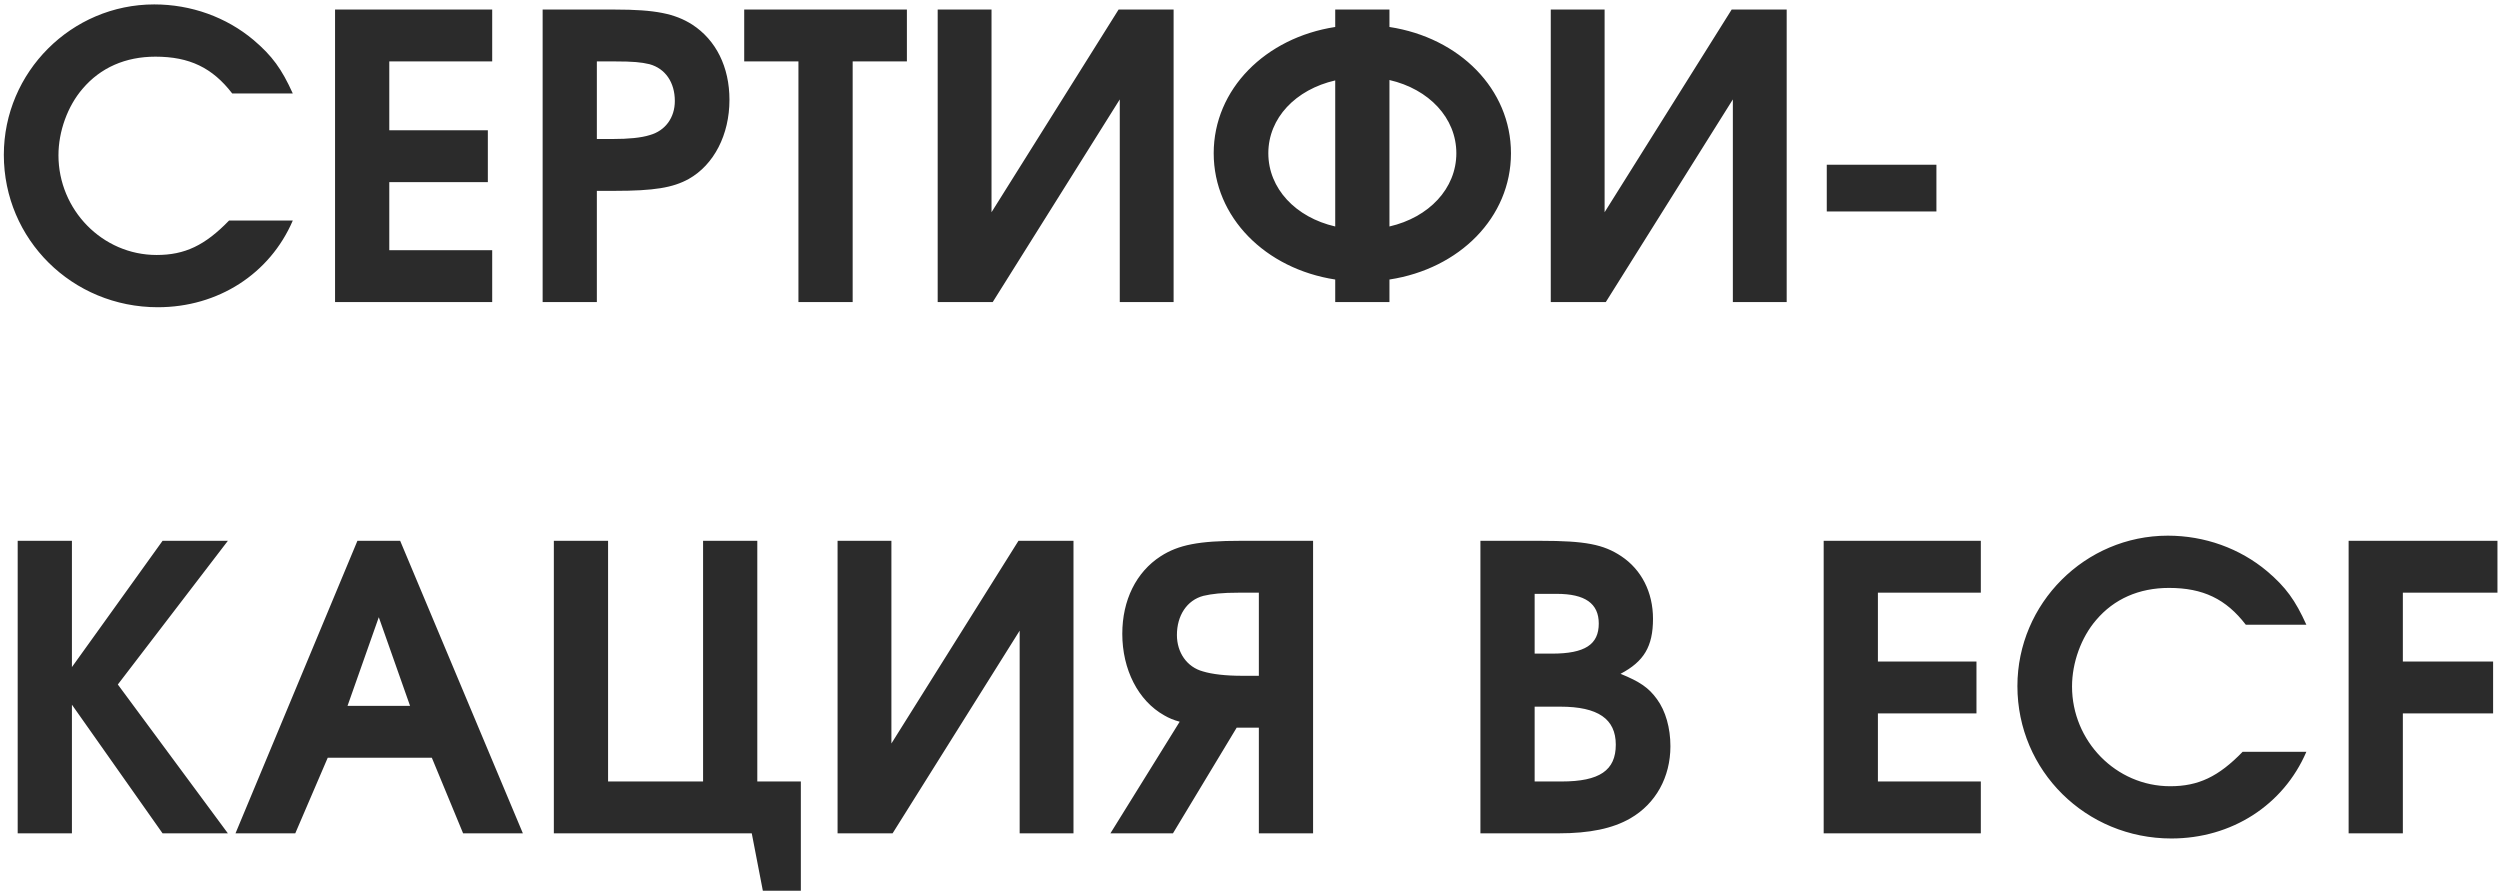 <?xml version="1.0" encoding="UTF-8"?> <svg xmlns="http://www.w3.org/2000/svg" width="240" height="86" viewBox="0 0 240 86" fill="none"><path d="M21.99 21.172H28.108C25.904 26.302 20.926 29.494 15.15 29.494C6.942 29.494 0.368 22.996 0.368 14.864C0.368 6.922 6.866 0.424 14.808 0.424C18.342 0.424 21.724 1.64 24.346 3.844C26.132 5.364 27.044 6.618 28.108 8.974H22.294C20.394 6.504 18.19 5.44 14.922 5.44C12.034 5.44 9.64 6.504 7.93 8.518C6.486 10.19 5.612 12.622 5.612 14.902C5.612 20.146 9.83 24.478 15.036 24.478C17.734 24.478 19.672 23.566 21.99 21.172ZM32.165 29V0.918H47.251V5.896H37.371V12.508H46.833V17.486H37.371V24.022H47.251V29H32.165ZM52.093 29V0.918H59.047C62.885 0.918 64.784 1.298 66.457 2.362C68.737 3.844 70.028 6.428 70.028 9.582C70.028 12.926 68.546 15.814 66.115 17.182C64.594 18.018 62.809 18.322 58.971 18.322H57.298V29H52.093ZM57.298 13.344H58.819C60.339 13.344 61.554 13.23 62.391 12.964C63.873 12.546 64.784 11.292 64.784 9.696C64.784 7.91 63.873 6.58 62.352 6.162C61.554 5.972 60.757 5.896 59.047 5.896H57.298V13.344ZM76.65 29V5.896H71.444V0.918H87.062V5.896H81.856V29H76.65ZM107.384 0.918H112.666V29H107.498V9.544L95.3 29H90.018V0.918H95.186V20.374L107.384 0.918ZM133.387 7.682V21.742C137.187 20.868 139.809 18.094 139.809 14.712C139.809 11.33 137.187 8.556 133.387 7.682ZM128.181 21.742V7.72C124.381 8.594 121.759 11.33 121.759 14.712C121.759 18.094 124.381 20.868 128.181 21.742ZM128.181 2.59V0.918H133.387V2.59C140.113 3.616 145.053 8.556 145.053 14.712C145.053 20.868 140.113 25.808 133.387 26.834V29H128.181V26.834C121.493 25.808 116.515 20.868 116.515 14.712C116.515 8.556 121.493 3.616 128.181 2.59ZM166.24 0.918H171.522V29H166.354V9.544L154.156 29H148.874V0.918H154.042V20.374L166.24 0.918ZM175.37 20.298V15.814H185.896V20.298H175.37ZM1.698 80V51.918H6.904V64.04L15.606 51.918H21.876L11.312 65.712L21.876 80H15.606L6.904 67.65V80H1.698ZM22.608 80L34.312 51.918H38.416L50.196 80H44.458L41.456 72.742H31.462L28.346 80H22.608ZM33.362 67.764H39.366L36.364 59.252L33.362 67.764ZM67.495 51.918H72.701V75.022H76.881V85.51H73.233L72.169 80H53.169V51.918H58.375V75.022H67.495V51.918ZM97.773 51.918H103.055V80H97.887V60.544L85.689 80H80.407V51.918H85.575V71.374L97.773 51.918ZM120.85 64.876V56.896H119.026C117.24 56.896 116.366 57.01 115.53 57.2C113.934 57.618 112.984 59.1 112.984 60.962C112.984 62.634 113.934 64.04 115.492 64.458C116.366 64.724 117.658 64.876 119.254 64.876H120.85ZM126.056 80H120.85V69.854H118.722L112.604 80H106.6L113.25 69.284C112.68 69.132 112.224 68.942 111.768 68.676C109.26 67.27 107.74 64.268 107.74 60.848C107.74 57.618 109.07 54.92 111.426 53.4C113.136 52.298 115.112 51.918 119.064 51.918H126.056V80ZM142.12 80V51.918H147.896C152.19 51.918 153.938 52.26 155.648 53.4C157.586 54.692 158.688 56.858 158.688 59.404C158.688 62.064 157.814 63.508 155.572 64.686C157.434 65.446 158.27 66.016 159.068 67.118C159.904 68.258 160.36 69.892 160.36 71.64C160.36 74.604 158.954 77.15 156.522 78.556C154.812 79.544 152.608 80 149.606 80H142.12ZM147.326 75.022H149.91C153.558 75.022 155.116 73.958 155.116 71.488C155.116 69.018 153.406 67.84 149.796 67.84H147.326V75.022ZM147.326 62.748H148.998C152.152 62.748 153.482 61.874 153.482 59.86C153.482 57.922 152.152 57.01 149.454 57.01H147.326V62.748ZM175.073 80V51.918H190.159V56.896H180.279V63.508H189.741V68.486H180.279V75.022H190.159V80H175.073ZM215.293 72.172H221.411C219.207 77.302 214.229 80.494 208.453 80.494C200.245 80.494 193.671 73.996 193.671 65.864C193.671 57.922 200.169 51.424 208.111 51.424C211.645 51.424 215.027 52.64 217.649 54.844C219.435 56.364 220.347 57.618 221.411 59.974H215.597C213.697 57.504 211.493 56.44 208.225 56.44C205.337 56.44 202.943 57.504 201.233 59.518C199.789 61.19 198.915 63.622 198.915 65.902C198.915 71.146 203.133 75.478 208.339 75.478C211.037 75.478 212.975 74.566 215.293 72.172ZM225.468 80V51.918H239.756V56.896H230.674V63.508H239.338V68.486H230.674V80H225.468Z" fill="#2B2B2B"></path></svg> 